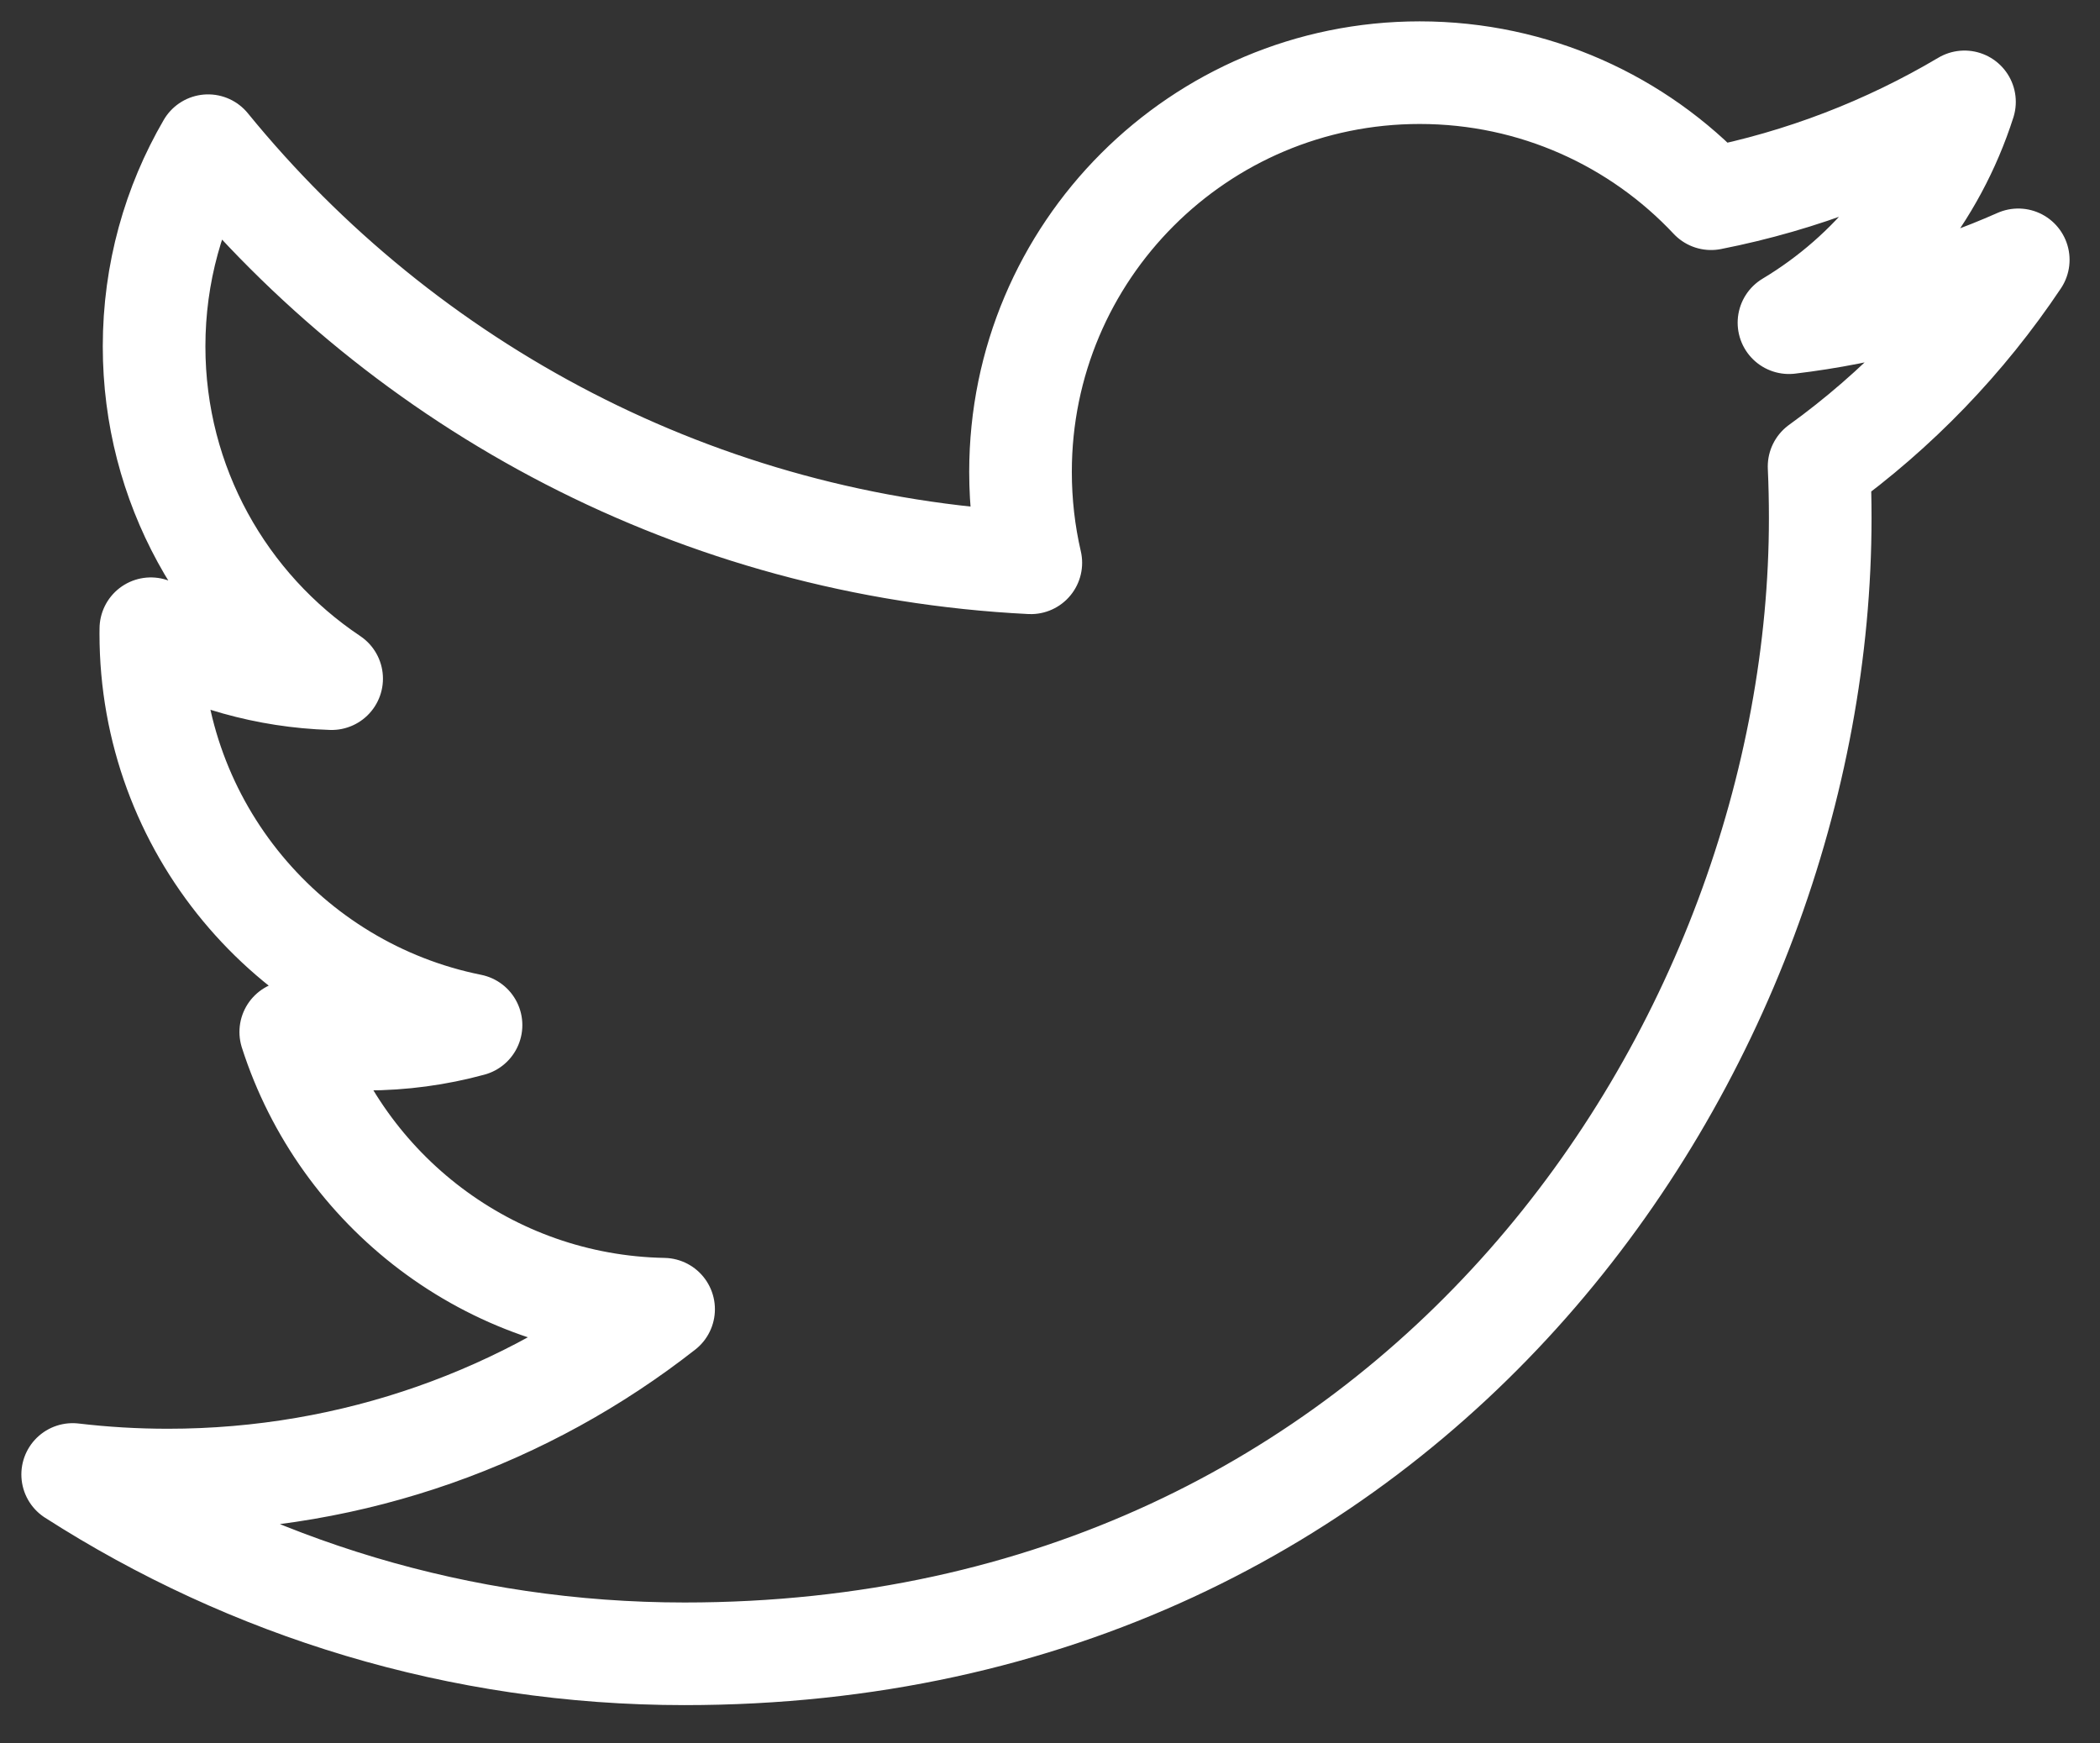 <?xml version="1.0" standalone="no"?><!DOCTYPE svg PUBLIC "-//W3C//DTD SVG 1.1//EN" "http://www.w3.org/Graphics/SVG/1.1/DTD/svg11.dtd"><svg width="100%" height="100%" viewBox="0 0 53 44" version="1.1" xmlns="http://www.w3.org/2000/svg" xmlns:xlink="http://www.w3.org/1999/xlink" xml:space="preserve" style="fill-rule:evenodd;clip-rule:evenodd;stroke-linecap:square;stroke-linejoin:round;stroke-miterlimit:1;"><rect x="0" y="0" width="53" height="44" fill="#333333" stroke="none"/><path d="M50.937,6.558c-1.806,0.801 -3.748,1.343 -5.787,1.586c2.081,-1.247 3.678,-3.221 4.43,-5.573c-1.946,1.154 -4.102,1.993 -6.396,2.444c-1.837,-1.958 -4.456,-3.181 -7.354,-3.181c-5.564,0 -10.074,4.511 -10.074,10.074c0,0.79 0.089,1.558 0.26,2.296c-8.372,-0.42 -15.795,-4.431 -20.764,-10.527c-0.867,1.489 -1.363,3.219 -1.363,5.065c0,3.495 1.779,6.579 4.481,8.386c-1.651,-0.053 -3.205,-0.506 -4.563,-1.26c-0.001,0.042 -0.001,0.083 -0.001,0.127c0,4.881 3.473,8.952 8.082,9.877c-0.846,0.231 -1.736,0.354 -2.655,0.354c-0.649,0 -1.28,-0.063 -1.895,-0.181c1.282,4.002 5.003,6.915 9.41,6.997c-3.448,2.702 -7.791,4.312 -12.511,4.312c-0.814,0 -1.616,-0.048 -2.403,-0.141c4.459,2.859 9.754,4.526 15.443,4.526c18.53,0 28.662,-15.351 28.662,-28.663c0,-0.437 -0.009,-0.87 -0.029,-1.303c1.968,-1.421 3.676,-3.194 5.027,-5.215Z" style="fill:none;stroke-width:2.59px;stroke:#fff;"/></svg>